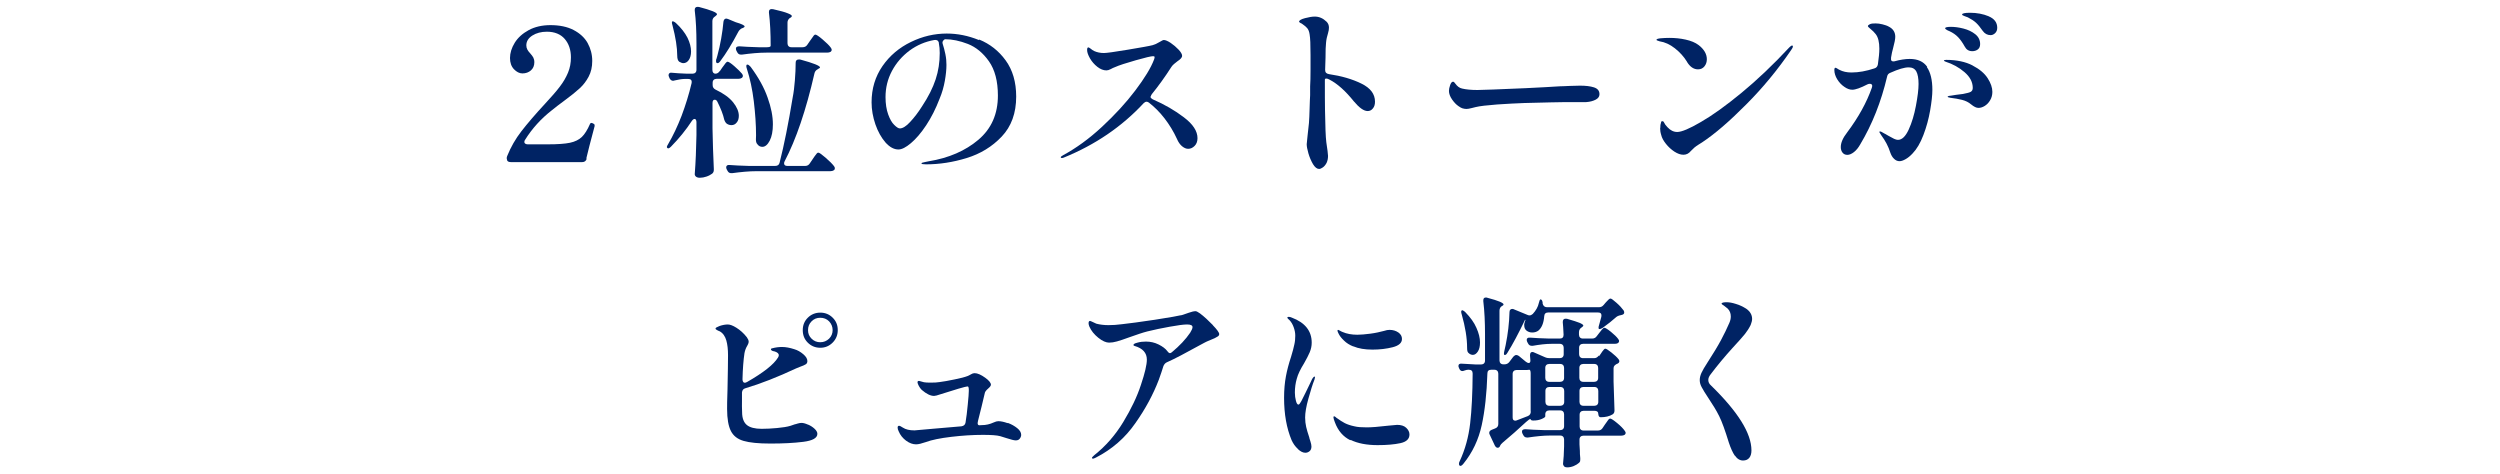 <?xml version="1.0" encoding="UTF-8"?><svg id="_レイヤー_2" xmlns="http://www.w3.org/2000/svg" xmlns:xlink="http://www.w3.org/1999/xlink" viewBox="0 0 190 36"><defs><style>.cls-1{fill:none;}.cls-2{clip-path:url(#clippath);}.cls-3{fill:#002364;}</style><clipPath id="clippath"><rect class="cls-1" width="190" height="36"/></clipPath></defs><g id="Design"><g class="cls-2"><g><path class="cls-3" d="M44.59,12.07c-.06,.17-.17,.25-.34,.25h-5.42c-.16,0-.26-.05-.29-.14-.02-.07-.03-.13-.03-.15,0-.06,.01-.12,.04-.18,.27-.67,.63-1.3,1.08-1.88,.45-.58,1.04-1.27,1.78-2.07,.49-.53,.88-.97,1.14-1.32,.27-.35,.47-.7,.62-1.06s.22-.74,.22-1.16c0-.57-.16-1.04-.47-1.4-.31-.36-.77-.55-1.36-.55-.43,0-.8,.1-1.1,.29-.3,.19-.46,.44-.46,.75,0,.12,.03,.23,.08,.32,.05,.09,.12,.19,.22,.29,.1,.11,.18,.22,.23,.31,.05,.1,.08,.22,.08,.36,0,.26-.09,.47-.26,.62-.17,.15-.39,.23-.65,.23-.22,0-.44-.11-.64-.32-.2-.21-.3-.5-.3-.85,0-.38,.12-.77,.36-1.16,.24-.39,.6-.71,1.06-.96s1.02-.38,1.65-.38c.69,0,1.28,.12,1.76,.37,.48,.25,.84,.58,1.07,.99,.23,.42,.35,.87,.35,1.36,0,.46-.09,.85-.27,1.19-.18,.34-.4,.63-.67,.88s-.66,.57-1.18,.95c-.39,.29-.71,.53-.95,.73-.82,.64-1.5,1.39-2.03,2.24-.04,.05-.06,.1-.06,.17,0,.06,.02,.1,.07,.13,.05,.03,.11,.05,.18,.05h1.54c.74,0,1.3-.04,1.68-.12,.38-.08,.68-.23,.9-.44,.22-.21,.43-.55,.62-.99,.03-.06,.06-.08,.1-.08l.11,.03c.09,.04,.14,.08,.14,.14v.08c-.31,1.16-.52,1.97-.63,2.45Z"/><path class="cls-3" d="M54.72,5.39l.17-.25s.09-.11,.15-.2,.11-.15,.15-.19,.07-.06,.11-.06c.07,0,.25,.11,.51,.34s.46,.42,.58,.57c.05,.07,.07,.12,.07,.17,0,.06-.03,.11-.08,.15-.08,.05-.16,.07-.27,.07h-1.65c-.09,0-.17,.03-.22,.08-.05,.05-.08,.12-.08,.22v.18c0,.16,.08,.27,.22,.34,.61,.29,1.05,.61,1.34,.97,.28,.35,.43,.7,.43,1.02,0,.21-.05,.38-.16,.51-.11,.14-.24,.2-.4,.2-.12,0-.23-.03-.34-.1-.09-.06-.16-.17-.21-.32-.08-.38-.26-.84-.52-1.36-.05-.1-.11-.15-.2-.15-.11,0-.17,.08-.17,.25v1.93c.02,1.02,.05,2.04,.1,3.08v.07c0,.12-.04,.22-.13,.29-.11,.08-.25,.16-.43,.22-.17,.06-.34,.09-.51,.09-.12,0-.21-.03-.28-.08-.07-.06-.1-.12-.1-.2,.07-.89,.11-1.88,.13-2.97v-.97c0-.07-.01-.14-.04-.18-.02-.05-.06-.07-.1-.07-.07,0-.14,.05-.21,.15-.45,.69-.98,1.34-1.58,1.95-.13,.13-.22,.17-.28,.11-.03-.03-.04-.06-.04-.08,0-.04,.03-.11,.1-.22,.37-.63,.71-1.35,1.02-2.15,.3-.8,.56-1.63,.76-2.48,0-.02,.01-.05,.01-.1,0-.15-.09-.22-.27-.22h-.27c-.22,0-.47,.05-.74,.11-.06,.02-.1,.03-.13,.03-.11,0-.2-.06-.27-.18l-.04-.1c-.03-.06-.04-.11-.04-.15,0-.06,.02-.11,.07-.15s.11-.04,.2-.03c.26,.03,.64,.05,1.13,.07h.42c.09,0,.17-.03,.22-.08,.05-.05,.08-.12,.08-.22v-1.99c0-.93-.04-1.77-.13-2.51v-.06c0-.15,.08-.22,.22-.22,.05,0,.08,0,.11,.01,.91,.24,1.36,.42,1.36,.55,0,.04-.04,.08-.11,.14l-.04,.03c-.13,.08-.2,.2-.2,.35v3.7c0,.09,.02,.17,.06,.22s.1,.08,.16,.08c.14,0,.25-.07,.34-.2Zm-3.61-3.77h.04s.11,.03,.22,.13c.4,.37,.69,.75,.88,1.12,.18,.37,.27,.72,.27,1.04,0,.27-.06,.49-.17,.65s-.25,.24-.42,.24c-.08,0-.19-.04-.31-.11-.1-.08-.15-.23-.15-.45,0-.62-.12-1.4-.36-2.31-.06-.19-.06-.29,0-.31Zm3.93-.14s.09-.07,.15-.07l.13,.03,.6,.25c.45,.13,.67,.24,.67,.32,0,.04-.05,.08-.15,.13h-.04c-.13,.07-.23,.16-.29,.28-.48,.91-.93,1.65-1.37,2.23-.07,.1-.14,.15-.21,.15-.07,0-.11-.05-.11-.14,0-.07,0-.14,.03-.18l.07-.25c.11-.4,.21-.84,.29-1.3,.08-.47,.14-.89,.17-1.26,0-.07,.03-.14,.07-.18Zm6.51,10.93l.21-.31c.04-.06,.09-.13,.15-.22,.06-.09,.12-.16,.16-.21,.04-.05,.08-.07,.12-.07,.08,0,.26,.13,.55,.38s.51,.47,.64,.64c.05,.06,.07,.12,.07,.17,0,.06-.03,.12-.08,.15-.08,.05-.16,.07-.27,.07h-5.6c-.57,0-1.19,.06-1.85,.15h-.08c-.13,0-.22-.06-.28-.18l-.06-.11c-.03-.06-.04-.11-.04-.15,0-.07,.02-.11,.07-.15,.05-.03,.11-.04,.2-.03,.34,.03,.82,.05,1.46,.07h1.99c.19,0,.3-.08,.34-.25,.34-1.33,.67-2.98,.99-4.93,.08-.39,.13-.83,.17-1.32s.06-.94,.06-1.34c0-.17,.08-.25,.24-.25,.06,0,.1,0,.13,.01,.99,.27,1.48,.47,1.48,.59,0,.04-.04,.07-.13,.11l-.04,.03c-.14,.07-.22,.18-.25,.31-.64,2.8-1.4,5.03-2.27,6.69-.03,.06-.04,.11-.04,.15,0,.13,.08,.2,.25,.2h1.36c.15,0,.27-.07,.35-.2Zm-.2-9l.2-.29s.09-.12,.15-.21c.06-.09,.11-.16,.15-.21,.04-.05,.08-.07,.12-.07,.07,0,.26,.12,.55,.37s.5,.45,.62,.62c.05,.07,.07,.12,.07,.17s-.02,.09-.07,.14c-.08,.05-.17,.07-.28,.07h-4.62c-.57,0-1.19,.06-1.85,.15h-.08c-.13,0-.22-.06-.28-.18l-.06-.11c-.03-.06-.04-.11-.04-.17s.02-.1,.07-.13c.05-.03,.11-.04,.2-.04,.32,.03,.8,.05,1.44,.07h.64c.2,0,.29-.04,.29-.11,0-.94-.04-1.78-.13-2.52v-.06c0-.14,.07-.21,.21-.21,.05,0,.08,0,.11,.01,.53,.12,.9,.22,1.11,.31,.21,.08,.31,.15,.31,.21,0,.04-.03,.08-.1,.13h-.03c-.13,.1-.2,.21-.2,.36v1.58c0,.09,.03,.17,.08,.22,.05,.05,.12,.08,.22,.08h.85c.15,0,.27-.06,.35-.18Zm-4.63,1.61c0-.07,.02-.1,.06-.11h.03c.07,0,.14,.07,.24,.17,.6,.81,1.03,1.59,1.29,2.34,.27,.75,.4,1.42,.4,2.03,0,.51-.08,.93-.24,1.24-.16,.31-.35,.47-.56,.47-.15,0-.28-.06-.38-.2-.08-.08-.11-.21-.11-.36,0-.06,.01-.17,.01-.32,0-.8-.06-1.66-.17-2.58-.11-.91-.29-1.74-.53-2.48-.03-.08-.04-.15-.04-.2Z"/><path class="cls-3" d="M74.43,3.01c.8,.33,1.47,.85,2,1.58s.8,1.64,.8,2.75c0,1.26-.37,2.27-1.1,3.04s-1.62,1.31-2.66,1.63c-1.04,.32-2.07,.48-3.09,.48-.23,0-.35-.02-.35-.07,0-.04,.08-.07,.25-.1,.17-.03,.27-.05,.29-.06,1.54-.25,2.8-.8,3.79-1.64s1.48-1.96,1.48-3.36c0-1.09-.23-1.96-.68-2.6-.45-.64-.99-1.08-1.6-1.32-.62-.24-1.2-.36-1.75-.36-.16,.1-.21,.21-.17,.34,.08,.24,.15,.51,.21,.8,.06,.29,.08,.56,.08,.81,0,.35-.04,.75-.12,1.2-.08,.46-.21,.92-.4,1.37-.29,.76-.63,1.43-1.02,2.02-.39,.59-.78,1.04-1.16,1.36-.38,.32-.69,.48-.95,.48-.34,0-.67-.18-.99-.54-.31-.36-.57-.82-.76-1.37-.19-.56-.29-1.11-.29-1.67,0-1.05,.28-1.96,.83-2.76,.55-.79,1.27-1.4,2.16-1.83,.88-.43,1.79-.64,2.72-.64,.82,0,1.63,.16,2.44,.49Zm-3.07,.25c-.05-.18-.16-.25-.35-.22-.69,.12-1.32,.39-1.88,.8-.56,.42-1.01,.93-1.34,1.55-.33,.62-.49,1.28-.49,1.99,0,.51,.07,.95,.2,1.31,.13,.36,.28,.63,.46,.8,.18,.18,.32,.27,.43,.27,.21,0,.48-.16,.78-.49,.31-.33,.61-.72,.9-1.18,.49-.74,.83-1.42,1.04-2.06,.21-.63,.31-1.3,.31-2,0-.26-.02-.52-.07-.77Z"/><path class="cls-3" d="M87.43,7.34c0,.07,.06,.14,.18,.21,.9,.39,1.69,.85,2.37,1.37,.69,.52,1.03,1.05,1.03,1.58,0,.24-.07,.44-.22,.59s-.31,.22-.49,.22c-.16,0-.31-.07-.47-.2-.15-.13-.28-.31-.38-.55-.26-.57-.58-1.09-.95-1.57-.37-.48-.77-.87-1.18-1.19-.06-.05-.13-.07-.18-.07-.07,0-.15,.04-.22,.11-1.66,1.79-3.69,3.17-6.08,4.14-.06,.02-.1,.03-.14,.03-.06,0-.08-.02-.08-.06s.06-.09,.17-.15c1-.54,1.99-1.26,2.96-2.16,.97-.9,1.82-1.82,2.53-2.76,.71-.94,1.19-1.72,1.43-2.36,.03-.08,.04-.14,.04-.18,0-.05-.04-.07-.11-.07-.15,0-.59,.1-1.32,.31-.73,.21-1.27,.38-1.6,.53-.08,.03-.18,.07-.3,.14-.13,.07-.24,.1-.33,.1-.23,0-.46-.09-.69-.27s-.42-.4-.56-.64c-.14-.25-.22-.46-.22-.64,0-.13,.03-.2,.1-.2,.03,0,.08,.04,.17,.1,.08,.07,.17,.13,.27,.18,.22,.1,.47,.15,.74,.15,.19,0,.79-.08,1.8-.25s1.65-.28,1.91-.35c.15-.04,.32-.12,.52-.24,.16-.1,.27-.15,.32-.15,.12,0,.29,.07,.52,.22,.22,.15,.42,.32,.6,.51,.18,.19,.27,.35,.27,.47,0,.07-.03,.13-.09,.2-.06,.07-.15,.14-.27,.22-.08,.07-.17,.13-.25,.2-.08,.07-.15,.14-.2,.22-.5,.78-1,1.47-1.48,2.06-.06,.07-.08,.13-.08,.18Z"/><path class="cls-3" d="M100.98,5.63c.96,.14,1.79,.38,2.48,.72,.7,.34,1.04,.8,1.04,1.38,0,.21-.05,.38-.16,.51-.11,.14-.24,.2-.4,.2-.29,0-.64-.25-1.05-.74-.62-.77-1.23-1.33-1.85-1.65-.1-.06-.18-.08-.24-.08-.08,0-.11,.03-.11,.1,0,1.02,0,1.78,.01,2.28,.02,1.25,.05,2.07,.1,2.46,.08,.54,.13,.89,.13,1.04,0,.21-.04,.38-.11,.53-.08,.15-.17,.26-.28,.34-.11,.08-.21,.12-.29,.12-.16,0-.31-.12-.46-.36-.14-.24-.26-.51-.35-.82s-.13-.54-.13-.7c0-.07,.02-.27,.06-.6,.06-.49,.09-.82,.11-1.01,.02-.28,.04-.65,.05-1.11s.03-.8,.04-1.01v-.67c.02-.29,.03-.71,.03-1.26v-1.12c0-.77-.02-1.3-.07-1.57-.03-.21-.09-.36-.19-.48-.1-.11-.24-.22-.41-.34-.03,0-.07-.03-.12-.06-.05-.03-.08-.06-.08-.08,0-.1,.15-.19,.45-.27,.3-.08,.55-.12,.74-.12,.34,0,.63,.13,.9,.39,.12,.12,.18,.27,.18,.45,0,.12-.02,.26-.07,.42-.07,.23-.13,.47-.15,.72-.03,.25-.04,.62-.04,1.13l-.03,.94c0,.19,.09,.29,.28,.32Z"/><path class="cls-3" d="M111.16,8.24c-.09-.03-.2-.09-.31-.17-.18-.12-.34-.29-.5-.52-.15-.22-.23-.44-.23-.64,0-.12,.03-.27,.09-.44s.13-.26,.22-.26c.06,0,.11,.05,.17,.14,.15,.21,.32,.34,.52,.38,.29,.07,.68,.11,1.16,.11,.36,0,1.6-.05,3.7-.14,1.16-.06,2.01-.1,2.55-.14,.21,0,.48-.02,.78-.03,.31-.01,.56-.02,.77-.02,.43,0,.78,.04,1.06,.13,.28,.09,.42,.26,.42,.52,0,.17-.09,.31-.28,.41s-.43,.17-.73,.19c-.04,0-.13,0-.27,0-.14,0-.36,0-.66,0-.44,0-1.02,0-1.76,.02s-1.4,.03-2.01,.05c-.61,.02-1.29,.06-2.07,.11-.77,.06-1.32,.12-1.64,.2l-.28,.07c-.19,.05-.32,.07-.41,.07-.11,0-.21-.02-.31-.05Z"/><path class="cls-3" d="M128.21,4.69c-.24-.39-.55-.73-.92-1.02-.37-.29-.76-.47-1.16-.53-.16-.05-.24-.08-.24-.11,0-.06,.11-.1,.32-.12,.21-.02,.44-.03,.67-.03,.42,0,.83,.04,1.23,.13s.73,.22,.99,.42c.2,.15,.35,.32,.46,.5,.11,.19,.16,.38,.16,.57,0,.21-.06,.39-.18,.54-.12,.15-.28,.23-.49,.23-.33,0-.61-.19-.84-.57Zm-2.03,5.05c0-.19,.02-.33,.06-.43,0-.07,.04-.1,.1-.1s.09,.02,.11,.07c.06,.13,.15,.26,.28,.39,.22,.24,.47,.36,.74,.36,.33,0,.93-.25,1.8-.76,.87-.5,1.9-1.24,3.09-2.22,1.19-.98,2.4-2.13,3.63-3.45,.09-.09,.16-.14,.21-.14,.04,0,.06,.02,.06,.06,0,.07-.04,.16-.13,.28-1.01,1.48-2.15,2.87-3.42,4.14-1.27,1.28-2.38,2.24-3.35,2.88-.06,.04-.14,.09-.27,.17s-.22,.15-.31,.22c-.08,.07-.17,.16-.27,.26-.16,.2-.35,.29-.57,.29s-.44-.08-.69-.24c-.24-.16-.46-.36-.64-.59-.19-.24-.31-.46-.36-.68-.06-.19-.08-.36-.08-.52Z"/><path class="cls-3" d="M146.45,5.11c.27,.39,.41,.97,.41,1.72,0,.41-.06,.93-.17,1.57-.11,.63-.28,1.26-.51,1.86-.23,.61-.51,1.08-.83,1.41-.18,.19-.35,.33-.53,.43s-.32,.15-.46,.15c-.15,0-.29-.06-.41-.18-.13-.12-.22-.28-.29-.48-.14-.45-.37-.89-.69-1.32-.02-.04-.05-.08-.08-.13-.04-.05-.06-.09-.06-.12,0-.02,.02-.03,.06-.03,.05,0,.15,.05,.31,.15,.02,0,.13,.07,.32,.18,.18,.1,.32,.18,.43,.23,.11,.05,.21,.08,.29,.08,.31,0,.58-.26,.82-.78,.24-.52,.42-1.12,.55-1.81,.13-.69,.2-1.24,.2-1.66s-.06-.75-.17-.95c-.12-.21-.31-.31-.58-.31-.33,0-.79,.14-1.39,.41-.14,.05-.22,.14-.25,.29-.45,1.91-1.13,3.63-2.04,5.15-.14,.25-.3,.45-.48,.59-.18,.14-.35,.21-.5,.21-.15,0-.27-.05-.36-.16-.09-.11-.14-.25-.14-.43,0-.33,.16-.7,.48-1.11,.87-1.16,1.49-2.29,1.88-3.4,.02-.06,.03-.1,.03-.13,0-.11-.06-.17-.18-.17-.06,0-.12,.01-.18,.04-.52,.27-.91,.41-1.16,.41-.19,0-.39-.07-.6-.22-.21-.14-.39-.33-.54-.57-.14-.23-.22-.47-.22-.71,0-.11,.03-.17,.08-.17,.03,0,.08,.02,.14,.06,.06,.04,.12,.08,.17,.1,.25,.13,.55,.2,.91,.2,.56,0,1.14-.11,1.74-.31,.15-.04,.24-.14,.27-.31,.07-.49,.11-.88,.11-1.19,0-.5-.09-.87-.28-1.11-.11-.14-.24-.27-.38-.38-.14-.11-.21-.19-.21-.22,0-.06,.05-.1,.15-.15s.24-.06,.42-.06c.17,0,.35,.02,.54,.07,.19,.05,.35,.1,.47,.17,.34,.17,.5,.43,.5,.78,0,.18-.06,.47-.17,.88-.07,.25-.1,.41-.11,.48l-.04,.22v.08c-.01,.08,.01,.14,.06,.18,.05,.03,.12,.04,.2,.02,.43-.12,.82-.18,1.16-.18,.61,0,1.04,.2,1.32,.59Zm3.47-.13c.52,.27,.9,.59,1.14,.96,.24,.37,.36,.72,.36,1.04,0,.24-.06,.46-.17,.64-.11,.19-.25,.33-.41,.43-.16,.1-.32,.15-.48,.15s-.34-.09-.56-.27c-.19-.16-.41-.27-.68-.34-.27-.07-.57-.12-.9-.16-.13-.02-.2-.05-.2-.08s.08-.07,.25-.08c.2-.04,.5-.08,.92-.13,.31-.06,.51-.11,.6-.17,.09-.06,.14-.15,.14-.29,0-.44-.21-.84-.63-1.2-.42-.36-.9-.62-1.43-.79-.08-.03-.13-.06-.13-.08,0-.04,.06-.06,.17-.06,.81,0,1.48,.15,2,.42Zm-1.9-2.67s-.09-.05-.13-.08c-.04-.03-.06-.06-.06-.08,0-.07,.14-.11,.43-.11s.61,.04,.96,.13c.35,.09,.65,.23,.9,.43,.25,.2,.37,.45,.37,.75,0,.19-.06,.32-.18,.41s-.26,.13-.42,.13c-.26,0-.45-.12-.57-.35-.16-.29-.33-.53-.5-.71-.18-.19-.4-.34-.66-.46-.05-.02-.09-.04-.14-.06Zm3.12-1.07c.43,.18,.65,.47,.65,.87,0,.17-.05,.3-.16,.41-.11,.1-.22,.15-.34,.15-.25,0-.45-.11-.6-.32-.18-.26-.35-.47-.51-.62-.16-.15-.37-.28-.62-.41-.07-.03-.16-.06-.27-.1-.12-.04-.17-.08-.17-.12,0-.08,.2-.13,.6-.13,.52,0,1,.09,1.43,.27Z"/><path class="cls-3" d="M61.39,32.26c.2,.08,.37,.19,.51,.32,.14,.13,.22,.26,.22,.39,0,.32-.36,.52-1.08,.61-.72,.09-1.54,.13-2.48,.13s-1.59-.07-2.04-.2c-.46-.13-.78-.38-.97-.75s-.29-.93-.29-1.67c0-.22,0-.71,.03-1.46,.02-.67,.03-1.21,.03-1.62,0-.26,.01-.6,.01-1.01,0-.44-.04-.82-.13-1.13s-.25-.55-.5-.69c-.03,0-.09-.04-.18-.08-.09-.04-.14-.09-.14-.13,0-.06,.11-.12,.32-.2,.21-.07,.42-.11,.62-.11,.16,0,.38,.08,.65,.25s.54,.4,.79,.72c.09,.13,.14,.24,.14,.34,0,.07-.02,.13-.05,.19-.03,.06-.05,.1-.06,.12-.1,.16-.17,.35-.21,.56-.08,.53-.13,1.19-.15,1.97v.03c0,.07,.02,.14,.05,.18,.03,.05,.08,.07,.13,.07,.04,0,.09-.02,.17-.06,1.24-.71,2.03-1.33,2.35-1.86,.04-.06,.06-.13,.06-.18,0-.11-.1-.21-.31-.28-.04,0-.08-.02-.13-.03-.05-.01-.09-.03-.12-.06-.03-.02-.04-.04-.04-.07,0-.04,.03-.07,.1-.08,.26-.07,.51-.1,.74-.1,.29,0,.6,.06,.94,.17,.24,.07,.47,.2,.68,.38,.21,.18,.31,.35,.31,.52,0,.11-.04,.2-.13,.25s-.22,.12-.41,.18l-.32,.13c-1.39,.65-2.68,1.16-3.86,1.51-.15,.04-.23,.14-.25,.32v.69c-.01,.22,0,.49,.01,.81,0,.46,.13,.78,.36,.97s.61,.29,1.12,.29c.36,0,.76-.02,1.18-.06,.42-.04,.76-.09,1.02-.17,.18-.06,.28-.09,.32-.11,.04,0,.11-.03,.22-.06,.11-.03,.2-.05,.29-.05,.13,0,.29,.04,.49,.13Zm1.9-8.11c.26,.26,.38,.57,.38,.94s-.13,.69-.39,.95c-.26,.26-.57,.39-.94,.39s-.69-.13-.95-.39c-.26-.26-.38-.57-.38-.95s.13-.69,.38-.94,.57-.39,.95-.39,.69,.13,.95,.39Zm-.28,1.59c.18-.18,.27-.4,.27-.65s-.09-.48-.27-.67c-.18-.18-.4-.27-.67-.27s-.48,.09-.66,.27c-.18,.18-.27,.4-.27,.67s.09,.47,.27,.65c.18,.18,.4,.27,.66,.27s.48-.09,.67-.27Z"/><path class="cls-3" d="M76.59,32.14c.28,.1,.52,.24,.72,.4,.2,.16,.3,.33,.3,.51,0,.1-.04,.2-.11,.29-.07,.09-.17,.13-.3,.13s-.36-.06-.7-.17c-.06-.02-.21-.07-.48-.15-.25-.07-.69-.1-1.32-.1-.76,0-1.56,.05-2.4,.15-.84,.1-1.49,.23-1.94,.4-.32,.11-.56,.17-.74,.17-.25,0-.5-.09-.76-.28-.25-.19-.44-.42-.56-.71-.06-.11-.08-.21-.08-.29s.04-.13,.11-.13c.06,0,.15,.05,.29,.14,.21,.14,.51,.21,.88,.21,.04,0,.53-.04,1.47-.13l2.1-.18c.18-.03,.28-.12,.31-.28,.07-.4,.12-.86,.17-1.37,.05-.51,.08-.86,.08-1.05,0-.11,0-.2-.02-.25-.01-.06-.04-.08-.09-.08-.12,0-.91,.23-2.35,.69-.09,.02-.15,.03-.18,.03-.27,0-.58-.15-.94-.46-.08-.08-.16-.18-.22-.3s-.1-.21-.1-.27c0-.07,.03-.11,.1-.11,.03,0,.08,.01,.17,.04s.16,.05,.22,.06c.11,.02,.27,.03,.48,.03,.3,0,.53-.01,.69-.04,.3-.04,.68-.1,1.14-.2,.46-.09,.8-.18,1.03-.27,.08-.04,.17-.08,.25-.13,.08-.05,.17-.08,.26-.08,.22,0,.49,.12,.81,.35,.29,.21,.43,.39,.43,.53,0,.07-.07,.17-.21,.29-.15,.13-.23,.24-.25,.32-.03,.14-.11,.48-.24,1.01-.15,.58-.24,.95-.28,1.12-.02,.07-.03,.13-.03,.17,0,.11,.04,.17,.13,.17,.05,0,.11-.01,.18-.01,.32,0,.62-.07,.9-.2,.15-.07,.27-.1,.36-.1,.2,0,.43,.05,.71,.15Z"/><path class="cls-3" d="M92.17,24.71c.33,.34,.49,.57,.49,.68,0,.07-.04,.14-.11,.18-.11,.08-.3,.17-.56,.27-.05,.02-.11,.04-.19,.08-.08,.03-.17,.08-.27,.13l-.28,.15c-1.14,.63-1.99,1.08-2.56,1.33-.12,.05-.21,.15-.27,.29-.08,.27-.2,.62-.35,1.04-.42,1.1-1.01,2.21-1.79,3.31-.77,1.11-1.77,1.98-3,2.61-.11,.06-.19,.08-.22,.08-.05,0-.07-.02-.07-.07,0-.03,.06-.09,.18-.2,.87-.69,1.6-1.53,2.2-2.52,.6-.99,1.05-1.93,1.34-2.82,.3-.89,.45-1.53,.45-1.92,0-.51-.31-.86-.94-1.04-.06-.02-.08-.04-.08-.07,0-.07,.1-.13,.31-.18,.21-.06,.42-.08,.64-.08,.34,0,.66,.07,.96,.22,.3,.15,.52,.31,.67,.51,.07,.1,.14,.15,.2,.15,.03,0,.08-.02,.14-.07,.59-.49,1.05-.98,1.39-1.48,.12-.19,.18-.33,.18-.43,0-.13-.13-.2-.41-.2s-.7,.06-1.32,.17c-.62,.11-1.19,.23-1.71,.36-.32,.08-.79,.24-1.41,.46-.38,.14-.68,.24-.9,.3-.21,.06-.41,.09-.59,.09-.23,0-.51-.12-.82-.37-.31-.25-.54-.53-.68-.85-.04-.1-.06-.19-.06-.25,0-.12,.04-.18,.11-.18,.03,0,.09,.03,.2,.08s.2,.1,.28,.13c.27,.07,.58,.11,.92,.11,.31,0,.65-.02,1.02-.07,.55-.06,1.39-.17,2.51-.34,1.12-.17,1.82-.3,2.11-.37,.08-.03,.24-.08,.46-.16,.22-.08,.4-.12,.52-.12,.07,0,.18,.06,.34,.17,.33,.25,.65,.55,.98,.89Z"/><path class="cls-3" d="M98.64,34.12c-.21-.19-.36-.41-.48-.67-.38-.91-.57-1.98-.57-3.21,0-.62,.05-1.16,.14-1.64s.22-.97,.39-1.48c.12-.41,.21-.72,.25-.94,.05-.21,.07-.44,.07-.67,0-.21-.04-.42-.12-.64s-.18-.39-.31-.53c-.11-.09-.17-.16-.17-.2s.03-.06,.1-.06c.08,0,.15,.02,.24,.06,1.01,.38,1.51,1.02,1.51,1.9,0,.25-.05,.49-.15,.73-.1,.23-.24,.51-.43,.84-.28,.45-.47,.84-.56,1.19-.09,.32-.14,.66-.14,1.04,0,.22,.03,.43,.08,.62,.05,.19,.11,.29,.19,.29,.03,0,.06-.02,.09-.06,.03-.04,.06-.08,.08-.12s.04-.08,.06-.1c.1-.2,.21-.42,.33-.66,.12-.24,.22-.46,.31-.64l.18-.38c.07-.11,.13-.17,.17-.17,.03,0,.04,.02,.04,.06l-.04,.17c-.14,.35-.29,.83-.46,1.44s-.25,1.08-.25,1.44c0,.26,.03,.5,.08,.72,.05,.22,.13,.48,.23,.78,0,.05,.04,.15,.09,.31,.05,.16,.08,.29,.08,.39,0,.15-.04,.27-.13,.35-.09,.08-.2,.13-.33,.13-.18,0-.37-.09-.57-.28Zm3.99-.66c-.55-.27-.94-.72-1.18-1.37-.07-.18-.11-.31-.11-.39,0-.04,.02-.06,.06-.06,.03,0,.07,.02,.11,.06s.09,.08,.13,.1c.19,.14,.38,.26,.57,.36,.2,.1,.44,.18,.73,.24,.23,.06,.55,.08,.94,.08,.34,0,.88-.04,1.64-.13,.41-.04,.63-.06,.66-.06,.3,0,.53,.07,.69,.22,.16,.15,.25,.32,.25,.51,0,.34-.23,.56-.69,.66s-1.04,.15-1.73,.15c-.82,0-1.51-.13-2.06-.4Zm.22-7.13c-.28-.11-.52-.26-.71-.45-.2-.19-.34-.37-.42-.55-.05-.09-.07-.16-.07-.2s.01-.06,.04-.06c.02,0,.07,.02,.14,.06,.07,.04,.14,.08,.2,.1,.32,.14,.7,.21,1.13,.21,.26,0,.59-.03,.98-.08s.74-.13,1.04-.21c.17-.06,.31-.08,.43-.08,.26,0,.48,.07,.67,.2,.18,.13,.27,.29,.27,.49,0,.3-.24,.51-.71,.63-.47,.12-.98,.18-1.53,.18-.58,0-1.06-.08-1.46-.25Z"/><path class="cls-3" d="M121.52,27.08l.13-.18s.07-.1,.12-.18c.05-.07,.09-.12,.13-.16,.03-.04,.07-.06,.11-.06,.06,0,.22,.1,.46,.29,.24,.19,.42,.36,.54,.51,.04,.05,.06,.1,.06,.15,0,.07-.04,.14-.13,.18-.02,.02-.04,.03-.07,.03-.08,.05-.14,.09-.18,.14-.04,.05-.06,.11-.06,.2v.98c.03,.94,.05,1.66,.07,2.16v.07c0,.13-.05,.22-.14,.28-.24,.15-.55,.22-.91,.22-.06,0-.1-.02-.13-.07-.03-.05-.05-.11-.05-.18,0-.16-.1-.24-.29-.24h-.83c-.09,0-.17,.03-.22,.08-.05,.05-.08,.12-.08,.22v.9c0,.09,.03,.17,.08,.22,.05,.05,.12,.08,.22,.08h1.09c.15,0,.27-.06,.35-.18l.18-.27c.05-.06,.1-.13,.15-.21,.06-.08,.1-.15,.14-.19,.04-.04,.07-.06,.11-.06,.08,0,.25,.11,.53,.34s.47,.43,.58,.59c.05,.07,.07,.12,.07,.15,0,.06-.02,.11-.07,.15-.08,.05-.16,.07-.27,.07h-2.87c-.09,0-.17,.03-.22,.08-.05,.05-.08,.12-.08,.22v.36l.03,.5c0,.14,0,.32,.03,.55,0,.09,0,.16-.01,.21,0,.05-.04,.09-.08,.14-.1,.09-.24,.18-.41,.25-.17,.07-.34,.1-.51,.1-.09,0-.17-.03-.22-.08-.05-.06-.08-.12-.08-.2,.04-.35,.07-.78,.08-1.32v-.52c0-.09-.03-.17-.08-.22-.05-.05-.12-.08-.22-.08h-.76c-.51,0-1.07,.06-1.68,.15h-.08c-.13,0-.22-.06-.28-.18l-.06-.11c-.03-.06-.04-.11-.04-.17s.02-.1,.07-.13,.11-.04,.2-.04c.32,.03,.8,.05,1.44,.07h1.19c.09,0,.17-.03,.22-.08,.05-.05,.08-.12,.08-.22v-.9c0-.09-.03-.17-.08-.22-.05-.05-.12-.08-.22-.08h-.83c-.09,0-.17,.03-.22,.08-.05,.05-.08,.12-.08,.22v.15c0,.06-.09,.12-.27,.2-.18,.08-.39,.12-.64,.12-.14,0-.21-.04-.21-.11,0,0,0-.01-.01-.01-.05,0-.16,.08-.34,.24-.58,.54-1.17,1.06-1.78,1.57-.09,.08-.15,.15-.17,.2l-.03,.07c-.04,.07-.09,.11-.17,.11-.08,0-.16-.06-.22-.18l-.38-.81c-.03-.06-.04-.1-.04-.14,0-.11,.07-.19,.2-.24l.25-.1c.16-.06,.24-.17,.24-.34v-3.82c0-.09-.03-.17-.08-.22-.05-.05-.12-.08-.22-.08h-.24c-.2,0-.29,.1-.29,.29-.05,1.51-.19,2.82-.43,3.92-.24,1.1-.7,2.08-1.39,2.93-.06,.07-.11,.13-.17,.15-.06,.03-.1,.02-.13-.01-.03-.04-.04-.08-.04-.13,0-.07,.02-.14,.06-.21,.41-.88,.67-1.83,.79-2.86,.12-1.03,.18-2.29,.19-3.79,0-.2-.1-.29-.29-.29h-.06c-.07,0-.15,.02-.27,.06-.07,.03-.12,.04-.17,.04-.09,0-.17-.06-.22-.17l-.03-.07c-.03-.06-.04-.11-.04-.15,0-.13,.09-.19,.27-.17,.24,.02,.6,.04,1.06,.06h.39c.09,0,.17-.03,.22-.08,.05-.05,.08-.12,.08-.22v-2c0-.92-.04-1.76-.13-2.51v-.06c0-.15,.06-.22,.2-.22,.02,0,.07,0,.14,.03,.8,.21,1.2,.38,1.2,.5,0,.03-.03,.07-.1,.11h-.01c-.13,.07-.2,.2-.2,.36v3.78c0,.09,.03,.17,.08,.22,.05,.05,.12,.08,.22,.08h.08c.15,0,.27-.06,.36-.17l.31-.41c.08-.08,.15-.13,.22-.13,.06,0,.12,.02,.2,.07l.52,.43c.09,.07,.17,.11,.22,.11,.09,0,.14-.06,.14-.18l-.03-.38v-.03c0-.17,.06-.25,.18-.25,.04,0,.08,.01,.14,.04l.8,.35c.13,.06,.25,.08,.36,.08h.78c.09,0,.17-.03,.22-.08,.05-.05,.08-.12,.08-.22v-.49c0-.09-.03-.17-.08-.22-.05-.05-.12-.08-.22-.08h-.62c-.44,0-.92,.06-1.43,.15h-.08c-.13,0-.22-.06-.28-.18l-.06-.11c-.03-.06-.04-.11-.04-.17s.02-.1,.07-.13,.11-.04,.2-.03c.32,.03,.8,.05,1.44,.07h.8c.2,0,.29-.1,.29-.29-.02-.45-.04-.76-.06-.94v-.03c0-.17,.07-.25,.22-.25,.05,0,.08,0,.11,.01,.46,.13,.78,.24,.96,.31,.18,.08,.27,.15,.27,.2,0,.04-.04,.08-.11,.13l-.04,.03c-.12,.08-.18,.2-.18,.35v.18c0,.09,.03,.17,.08,.22,.05,.05,.12,.08,.22,.08h.7c.15,0,.27-.06,.35-.18l.17-.22s.09-.11,.15-.19c.06-.08,.11-.14,.15-.17,.04-.04,.07-.06,.11-.06,.07,0,.24,.1,.5,.31,.26,.21,.44,.39,.55,.54,.05,.07,.07,.12,.07,.15,0,.06-.02,.11-.07,.15-.07,.05-.15,.07-.25,.07h-2.42c-.09,0-.17,.03-.22,.08-.05,.05-.08,.12-.08,.22v.49c0,.09,.03,.17,.08,.22,.05,.05,.12,.08,.22,.08h.84c.15,0,.27-.07,.35-.2Zm-10.47-3.39c0-.06,.02-.09,.06-.11h.04s.11,.04,.21,.14c.39,.4,.68,.8,.85,1.2,.18,.4,.27,.77,.27,1.11,0,.28-.05,.51-.16,.68s-.24,.26-.38,.26c-.09,0-.19-.03-.28-.1-.07-.05-.11-.1-.13-.16s-.03-.15-.03-.27c0-.75-.14-1.6-.41-2.55-.03-.08-.04-.15-.04-.2Zm10.81-.49l.14-.17s.07-.07,.13-.14c.06-.07,.1-.11,.15-.15,.04-.03,.08-.05,.12-.05,.07,0,.21,.11,.45,.32s.42,.41,.55,.59c.03,.06,.04,.11,.04,.15,0,.08-.05,.14-.14,.17l-.11,.03c-.16,.03-.28,.08-.36,.15-.3,.27-.64,.54-1.02,.81-.11,.07-.19,.1-.24,.1-.06,0-.08-.03-.08-.1,0-.06,.01-.13,.04-.21l.17-.62s.01-.07,.01-.11c0-.15-.08-.22-.25-.22h-3.81c-.18,0-.28,.1-.29,.29-.04,.51-.19,.88-.45,1.09-.12,.09-.28,.14-.46,.14-.17,0-.31-.05-.43-.14-.12-.09-.18-.23-.18-.42v-.08c.02-.09,.04-.17,.06-.22,.02-.06,.04-.09,.04-.1h-.04c-.49,1.02-.93,1.85-1.33,2.49-.07,.12-.13,.18-.2,.18-.05,0-.07-.03-.07-.1,0-.03,0-.1,.03-.21l.1-.45c.17-.84,.27-1.67,.29-2.49,0-.08,.02-.15,.06-.19s.08-.06,.14-.06,.1,0,.14,.03l1.02,.42c.06,.03,.11,.04,.17,.04,.08,0,.16-.04,.24-.11,.24-.26,.4-.54,.46-.83,.02-.08,.04-.15,.06-.2,.02-.05,.05-.08,.08-.08,.08,.02,.13,.1,.15,.25v.08c.05,.18,.16,.27,.34,.27h3.93c.16,0,.28-.06,.36-.17Zm-5.53,8.08v-2.9c0-.19-.04-.28-.11-.28-.03,0-.06,0-.08,.01-.03,0-.06,.01-.1,.01h-.78c-.09,0-.17,.03-.22,.08-.05,.05-.08,.12-.08,.22v3.3c0,.17,.06,.25,.2,.25,.03,0,.07,0,.13-.03l.83-.32c.15-.07,.22-.18,.22-.35Zm2.46-2.34c.05-.05,.08-.12,.08-.22v-.76c0-.09-.03-.17-.08-.22-.05-.05-.12-.08-.22-.08h-.83c-.09,0-.17,.03-.22,.08-.05,.05-.08,.12-.08,.22v.76c0,.09,.03,.17,.08,.22,.05,.05,.12,.08,.22,.08h.83c.09,0,.17-.03,.22-.08Zm-1.26,.55c-.05,.05-.08,.12-.08,.22v.83c0,.09,.03,.17,.08,.22,.05,.05,.12,.08,.22,.08h.83c.09,0,.17-.03,.22-.08,.05-.05,.08-.12,.08-.22v-.83c0-.09-.03-.17-.08-.22-.05-.05-.12-.08-.22-.08h-.83c-.09,0-.17,.03-.22,.08Zm3.85-.55c.05-.05,.08-.12,.08-.22v-.76c0-.09-.03-.17-.08-.22-.05-.05-.12-.08-.22-.08h-.83c-.09,0-.17,.03-.22,.08-.05,.05-.08,.12-.08,.22v.76c0,.09,.03,.17,.08,.22,.05,.05,.12,.08,.22,.08h.83c.09,0,.17-.03,.22-.08Zm-1.26,.55c-.05,.05-.08,.12-.08,.22v.83c0,.09,.03,.17,.08,.22,.05,.05,.12,.08,.22,.08h.83c.09,0,.17-.03,.22-.08,.05-.05,.08-.12,.08-.22v-.83c0-.09-.03-.17-.08-.22-.05-.05-.12-.08-.22-.08h-.83c-.09,0-.17,.03-.22,.08Z"/><path class="cls-3" d="M131.85,34.64c-.17-.25-.32-.59-.46-1.01-.28-.91-.52-1.58-.73-2-.21-.42-.47-.85-.78-1.31-.27-.41-.46-.71-.55-.89-.1-.18-.15-.36-.15-.54,0-.17,.04-.35,.13-.55,.09-.2,.24-.45,.44-.76,.46-.71,.81-1.29,1.05-1.74,.24-.45,.45-.88,.63-1.3,.08-.18,.11-.34,.11-.49,0-.24-.08-.44-.24-.6-.04-.04-.13-.11-.28-.22-.12-.07-.18-.12-.18-.15,0-.07,.13-.11,.38-.11,.2,0,.43,.04,.71,.13,.28,.08,.54,.21,.78,.36,.3,.21,.45,.47,.45,.78,0,.12-.04,.28-.11,.46-.13,.26-.28,.49-.44,.69-.16,.2-.48,.56-.96,1.08-.58,.64-1.13,1.3-1.65,1.99-.11,.14-.17,.28-.17,.42,0,.16,.07,.3,.21,.42,2.04,1.99,3.07,3.63,3.07,4.93,0,.23-.05,.42-.16,.56-.11,.14-.27,.21-.48,.21-.24,0-.45-.13-.62-.38Z"/></g></g></g></svg>